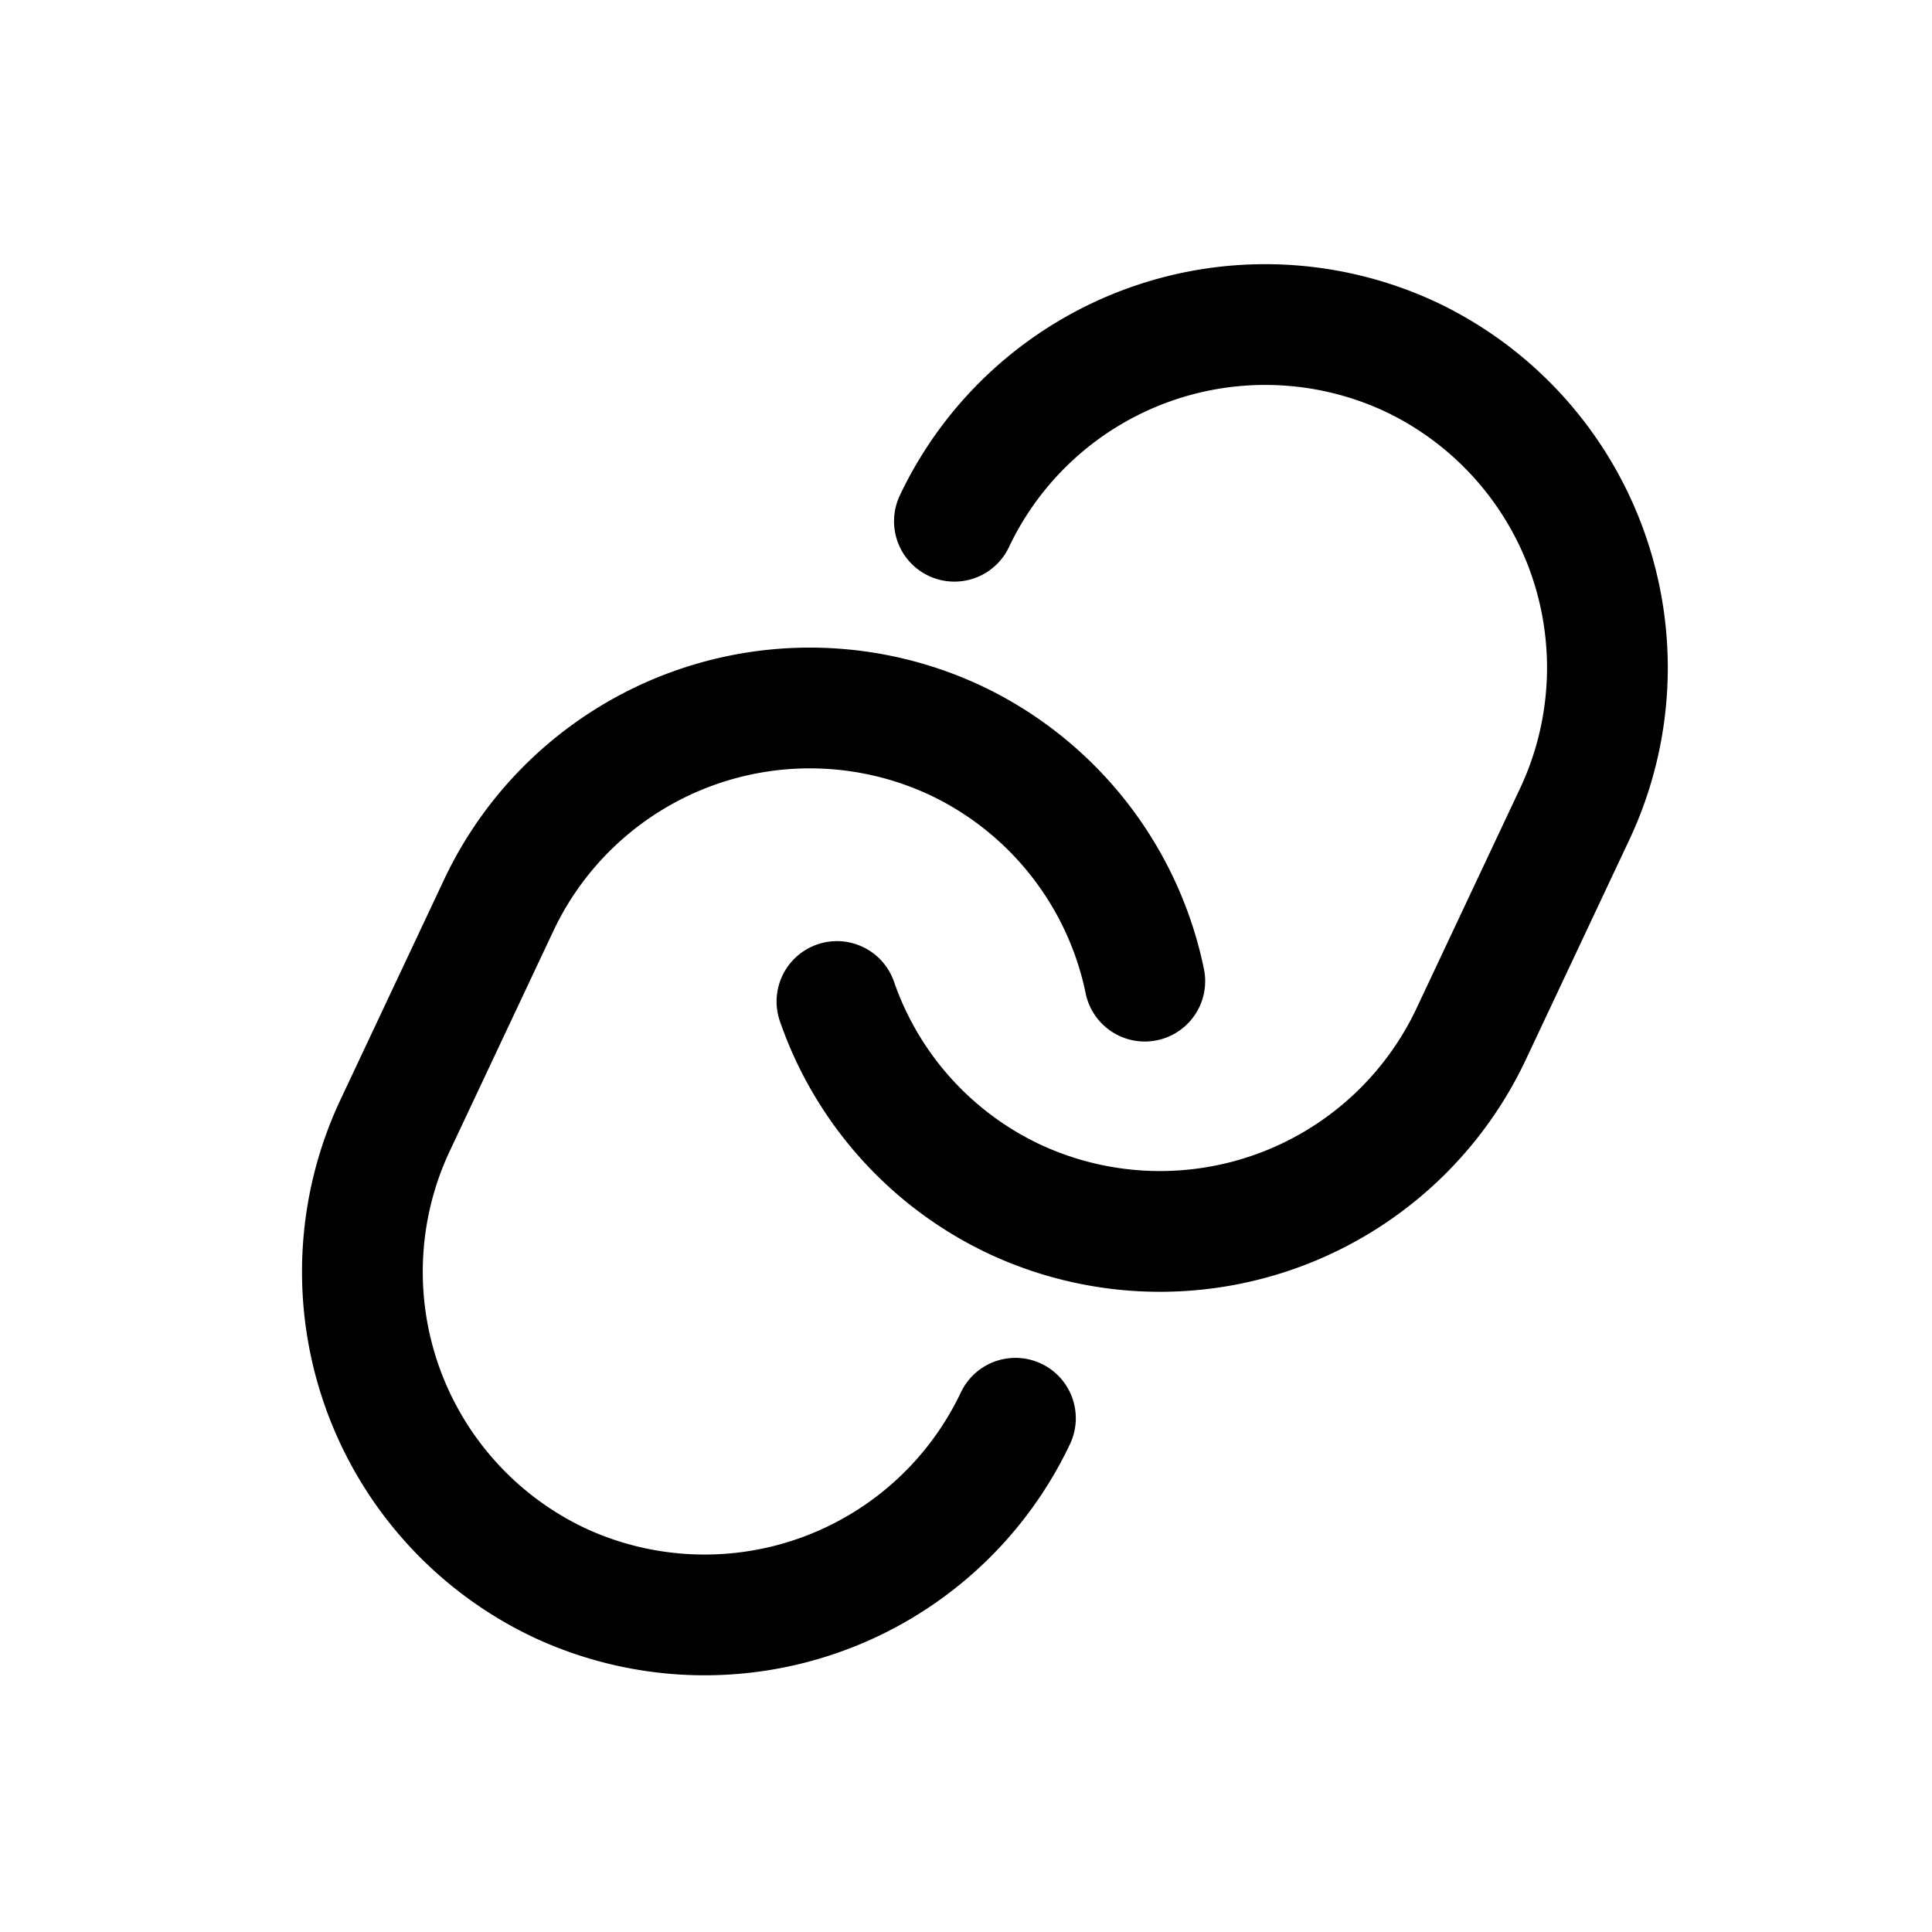 <svg viewBox="-0.75 -0.75 24 24" xmlns="http://www.w3.org/2000/svg" height="24" width="24"><path d="M11.864 16.868a4.273 4.273 0 0 1 -5.669 2.042h0a4.273 4.273 0 0 1 -2.042 -5.669l1.296 -2.753a4.272 4.272 0 0 1 5.668 -2.042h0a4.259 4.259 0 0 1 2.354 2.992" fill="none" stroke="currentColor" stroke-linecap="round" stroke-linejoin="round" stroke-width="1.5"></path><path d="M11.106 5.725a4.273 4.273 0 0 1 5.669 -2.042h0a4.273 4.273 0 0 1 2.042 5.668l-1.296 2.753a4.273 4.273 0 0 1 -5.669 2.042h0a4.25 4.25 0 0 1 -2.205 -2.455" fill="none" stroke="currentColor" stroke-linecap="round" stroke-linejoin="round" stroke-width="1.5"></path></svg>
